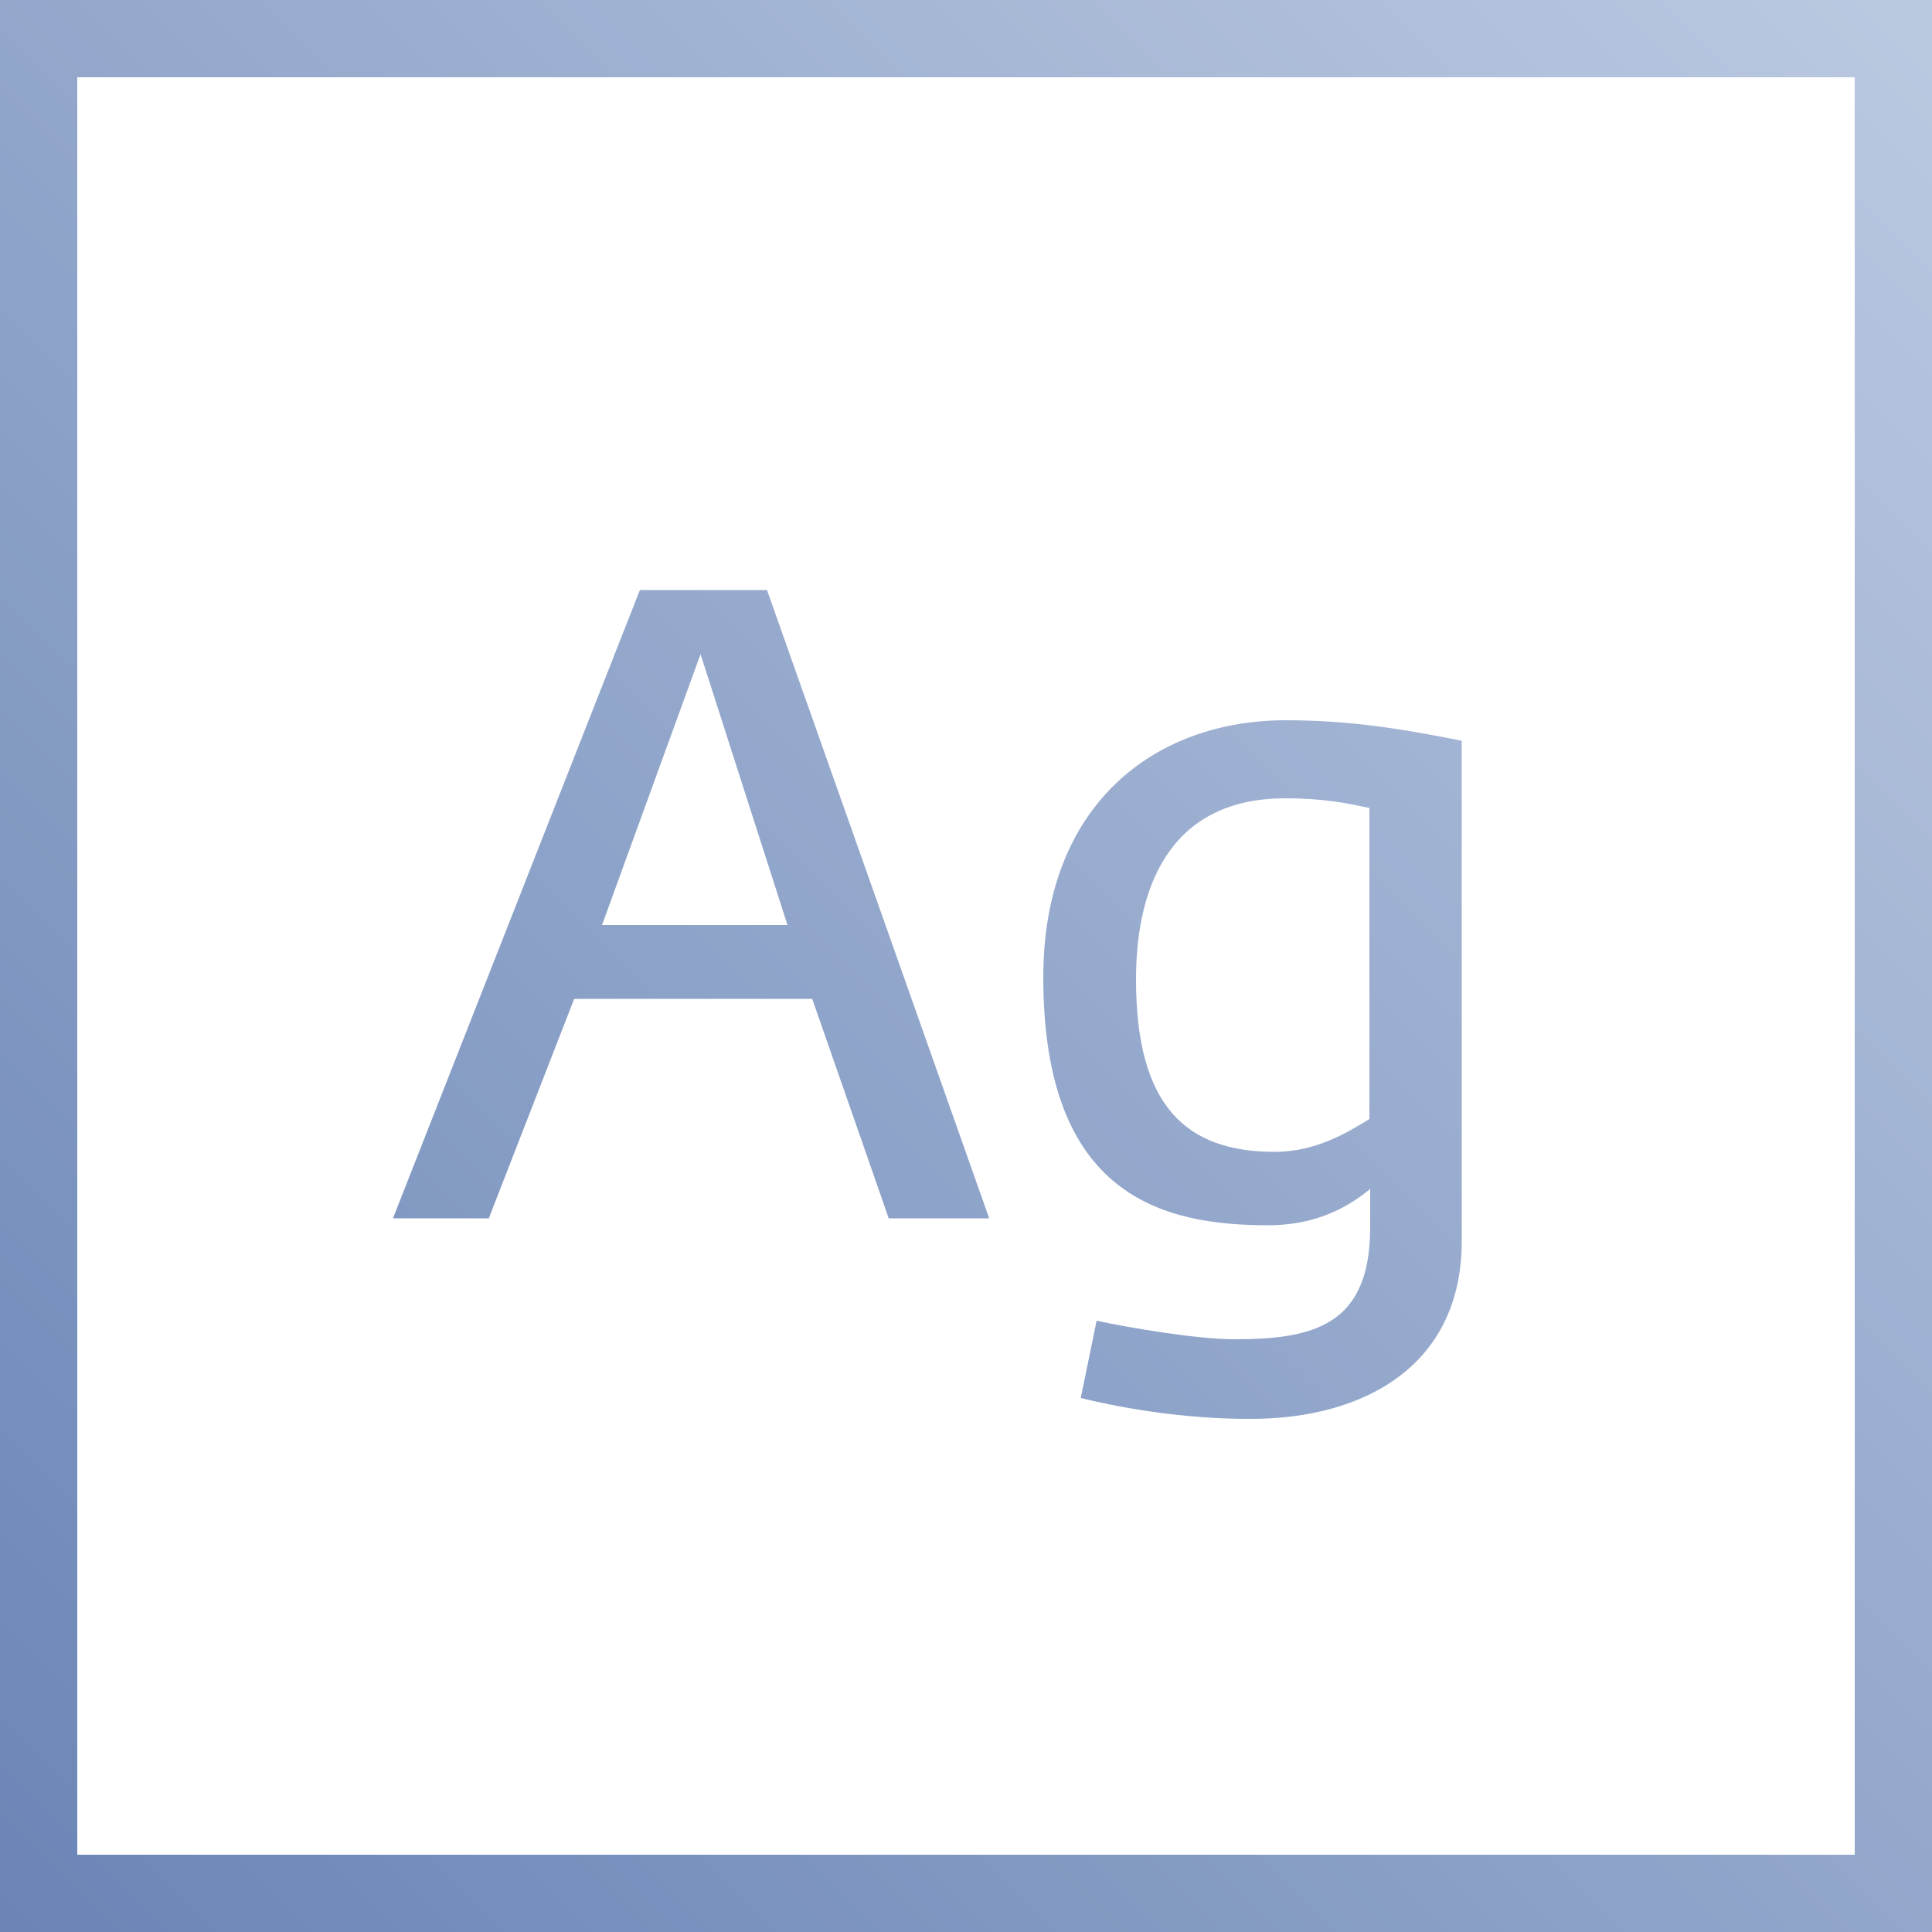 <svg width="50" height="50" viewBox="0 0 50 50" fill="none" xmlns="http://www.w3.org/2000/svg">
<g id="ag_th 1" clip-path="url(#clip0_123_5570)">
<g id="Group">
<path id="Vector" d="M48 2V48H2V2H48ZM50 0H0V50H50V0Z" fill="url(#paint0_linear_123_5570)"/>
<g id="Group_2">
<path id="Vector_2" d="M16.56 15.27H19.85L25.6 31.53H23L21.02 25.85H14.86L12.65 31.53H10.17L16.56 15.27ZM20.38 23.94L18.13 16.93L15.58 23.94H20.38Z" fill="url(#paint1_linear_123_5570)"/>
<path id="Vector_3" d="M27.97 36.18L28.38 34.18C29.21 34.36 30.98 34.66 31.94 34.66C33.99 34.66 35.46 34.31 35.46 31.76V30.77C34.77 31.34 33.92 31.71 32.82 31.71C30.08 31.71 27 30.95 27 25.29C27 20.85 29.85 18.64 33.28 18.64C34.96 18.64 36.32 18.87 37.83 19.17V32.12C37.83 35.36 35.28 36.72 32.38 36.72C30.5 36.73 28.77 36.38 27.97 36.18ZM35.44 28.96V20.91C34.87 20.79 34.27 20.66 33.26 20.66C30.45 20.66 29.4 22.71 29.4 25.35C29.4 28.62 30.69 29.81 32.99 29.81C34.06 29.81 34.89 29.3 35.44 28.96Z" fill="url(#paint2_linear_123_5570)"/>
</g>
</g>
</g>
<defs>
<linearGradient id="paint0_linear_123_5570" x1="1.28436e-06" y1="50" x2="49.253" y2="0.747" gradientUnits="userSpaceOnUse">
<stop stop-color="#6A85B6"/>
<stop offset="1" stop-color="#BAC8E0"/>
</linearGradient>
<linearGradient id="paint1_linear_123_5570" x1="-3.272" y1="47.751" x2="46.148" y2="-1.669" gradientUnits="userSpaceOnUse">
<stop stop-color="#6A85B6"/>
<stop offset="1" stop-color="#BAC8E0"/>
</linearGradient>
<linearGradient id="paint2_linear_123_5570" x1="4.579" y1="55.955" x2="54.008" y2="6.527" gradientUnits="userSpaceOnUse">
<stop stop-color="#6A85B6"/>
<stop offset="1" stop-color="#BAC8E0"/>
</linearGradient>
<clipPath id="clip0_123_5570">
<rect width="50" height="50" fill="white"/>
</clipPath>
</defs>
</svg>
